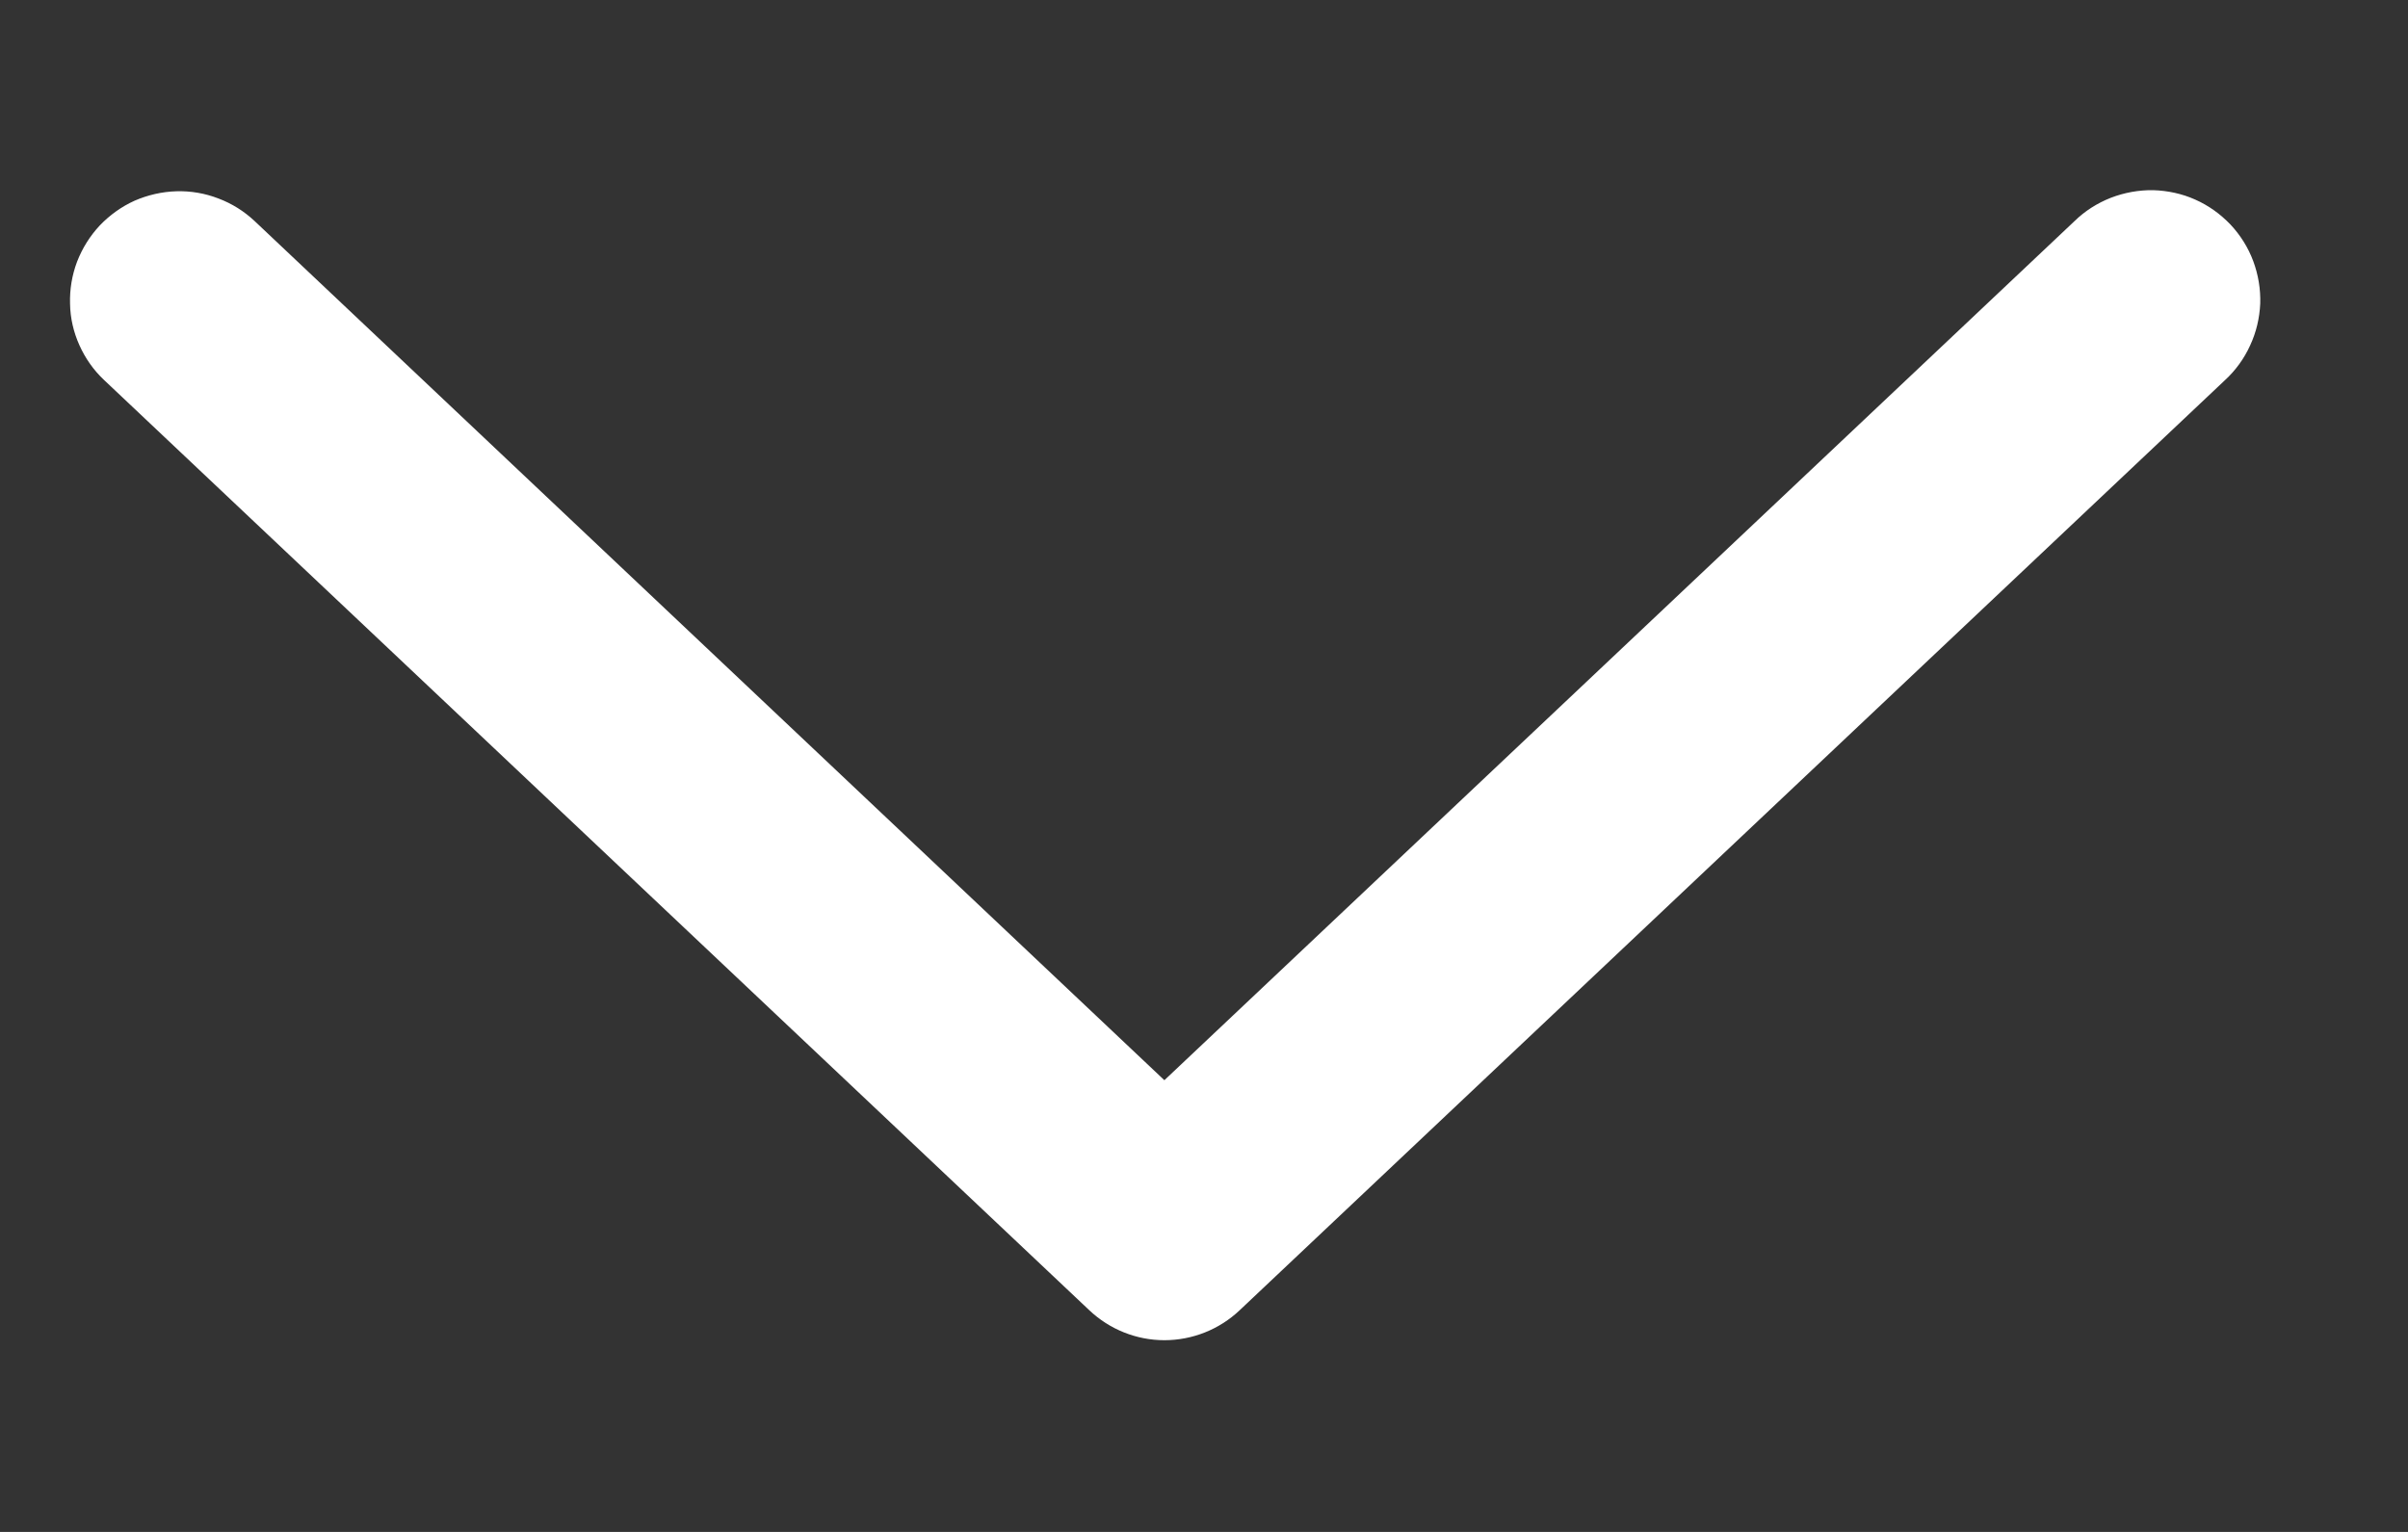 <svg width="11" height="7" viewBox="0 0 11 7" fill="none" xmlns="http://www.w3.org/2000/svg">
<rect x="0" y="0" width="11" height="7" fill="#333333" stroke="none"/>
<path d="M1.163 1.01C1.115 0.965 1.059 0.93 0.998 0.907C0.936 0.883 0.871 0.872 0.805 0.874C0.74 0.876 0.675 0.891 0.615 0.917C0.555 0.944 0.501 0.983 0.456 1.03C0.411 1.078 0.376 1.134 0.352 1.196C0.329 1.257 0.318 1.322 0.32 1.388C0.321 1.454 0.336 1.518 0.363 1.578C0.39 1.638 0.428 1.692 0.476 1.737L4.976 5.987C5.069 6.075 5.192 6.124 5.319 6.124C5.447 6.124 5.57 6.075 5.663 5.987L10.164 1.737C10.212 1.693 10.252 1.638 10.279 1.578C10.307 1.518 10.322 1.453 10.325 1.387C10.327 1.321 10.316 1.255 10.293 1.193C10.27 1.131 10.234 1.074 10.189 1.026C10.143 0.978 10.089 0.939 10.028 0.912C9.968 0.885 9.902 0.871 9.836 0.869C9.77 0.868 9.704 0.88 9.642 0.904C9.581 0.928 9.524 0.964 9.477 1.01L5.319 4.936L1.163 1.01Z" fill="#fff"/>
</svg>
